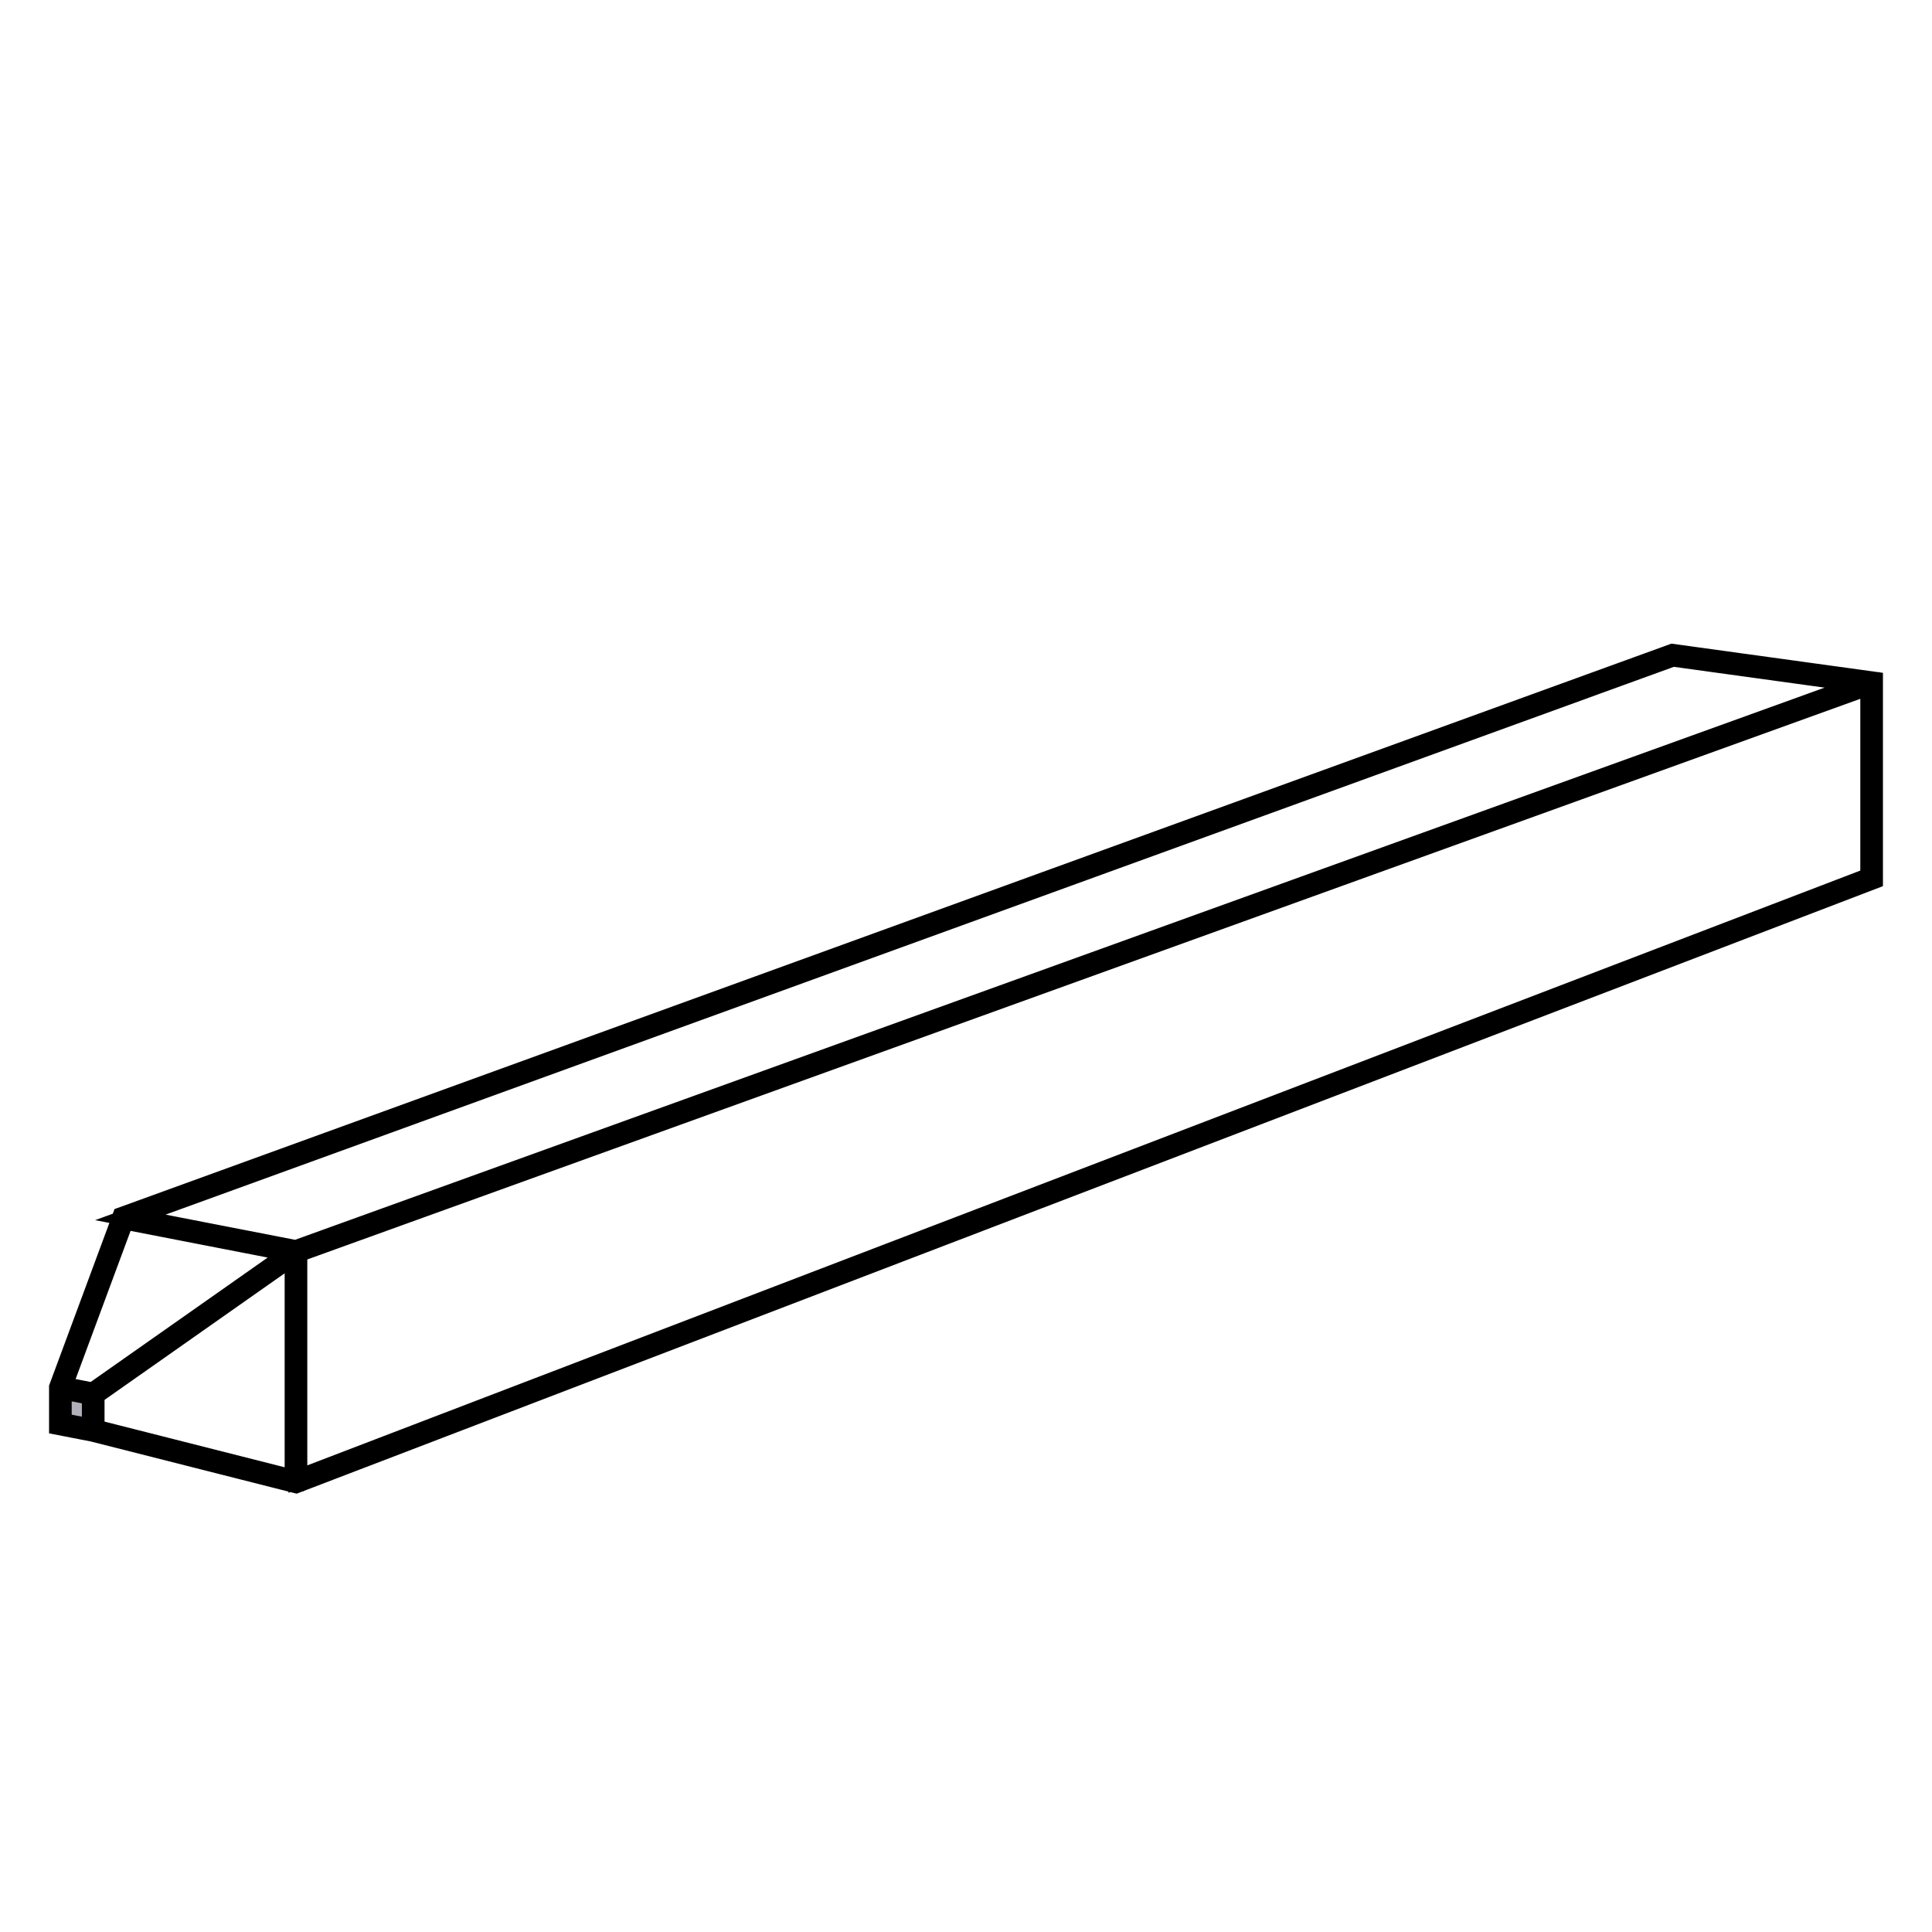 <svg width="512" height="512" viewBox="0 0 512 512" fill="none" xmlns="http://www.w3.org/2000/svg">
<path fill-rule="evenodd" clip-rule="evenodd" d="M443.211 173.132L496.5 180.483V233.118L78.468 393.222L24.594 379.561L15.5 377.793L15.5 367.645L32.287 322.374L443.211 173.132ZM25.204 378.684L77.937 392.056V332.627L25.204 369.687V378.684ZM24.59 368.896L77.188 331.931L32.997 323.337L16.674 367.356L24.59 368.896ZM16.5 368.341L24.204 369.839V378.467L16.5 376.968L16.5 368.341ZM34.543 322.619L78.397 331.147L493.923 181.137L443.319 174.157L34.543 322.619ZM495.5 181.631L78.937 332.015V391.972L495.5 232.43V181.631Z" fill="#B0B0BB" stroke="black" stroke-width="5"/>
<path d="M16.5 368.341L24.204 369.839V378.467L16.5 376.968L16.5 368.341Z" fill="#B0B0BB" stroke="black" stroke-width="5"/>
</svg>
